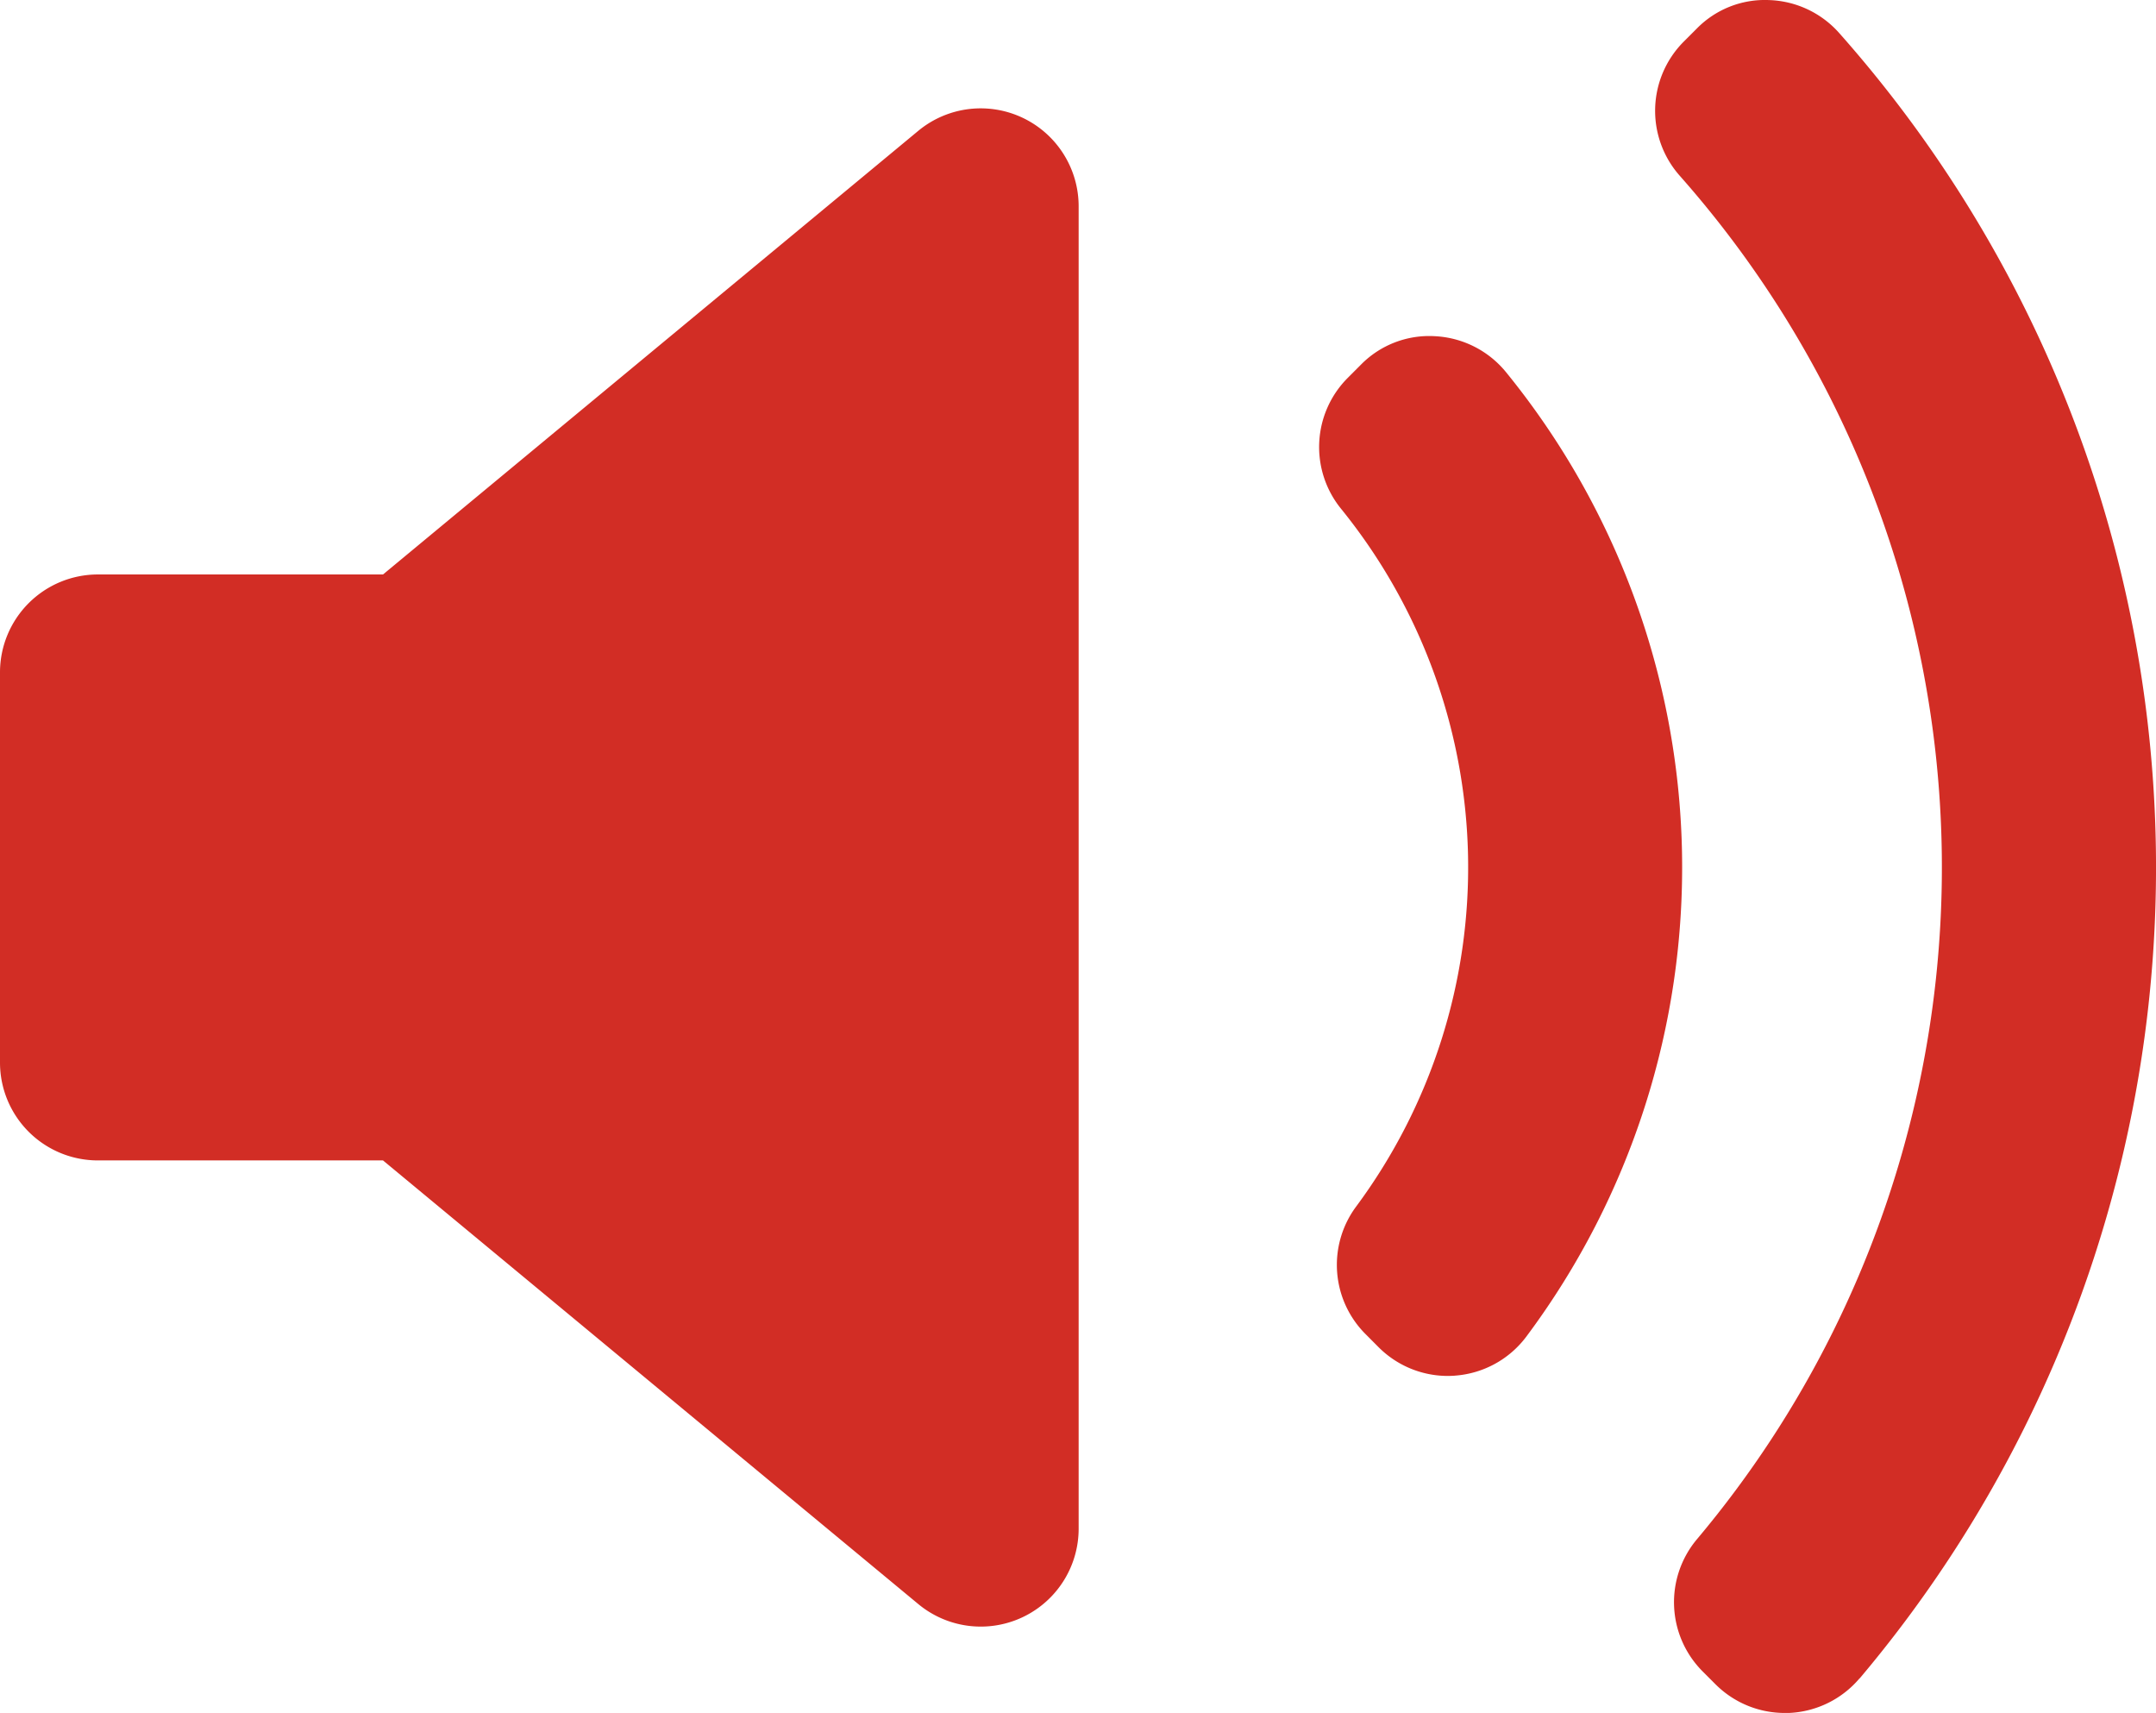 <svg xmlns="http://www.w3.org/2000/svg" width="72.99" height="57.984" viewBox="0 0 72.99 57.984">
  <g id="speaker-filled-audio-tool" transform="translate(0 -9.565)">
    <path id="パス_100834" data-name="パス 100834" d="M36.517,61.309a3.314,3.314,0,0,1-5.43,2.551L12.966,48.844H3.315A3.313,3.313,0,0,1,0,45.531V32.325a3.315,3.315,0,0,1,3.315-3.315h9.652L31.087,13.994a3.316,3.316,0,0,1,5.43,2.553V61.309Zm12.738-5.179c-.081.005-.158.009-.238.009a3.311,3.311,0,0,1-2.343-.97l-.443-.445a3.312,3.312,0,0,1-.32-4.318,19.274,19.274,0,0,0-.51-23.619,3.312,3.312,0,0,1,.228-4.433l.442-.443a3.242,3.242,0,0,1,2.51-.966,3.319,3.319,0,0,1,2.4,1.212,26.546,26.546,0,0,1,.691,32.652A3.317,3.317,0,0,1,49.255,56.129Zm13.7,10.244a3.318,3.318,0,0,1-2.394,1.173c-.046,0-.092,0-.139,0a3.312,3.312,0,0,1-2.344-.97l-.435-.435a3.315,3.315,0,0,1-.193-4.477,35.323,35.323,0,0,0-.585-46.153A3.315,3.315,0,0,1,57,10.976l.435-.435a3.226,3.226,0,0,1,2.444-.974,3.315,3.315,0,0,1,2.382,1.112,42.559,42.559,0,0,1,.7,55.695Z" fill="#d22d25"/>
  </g>
</svg>
